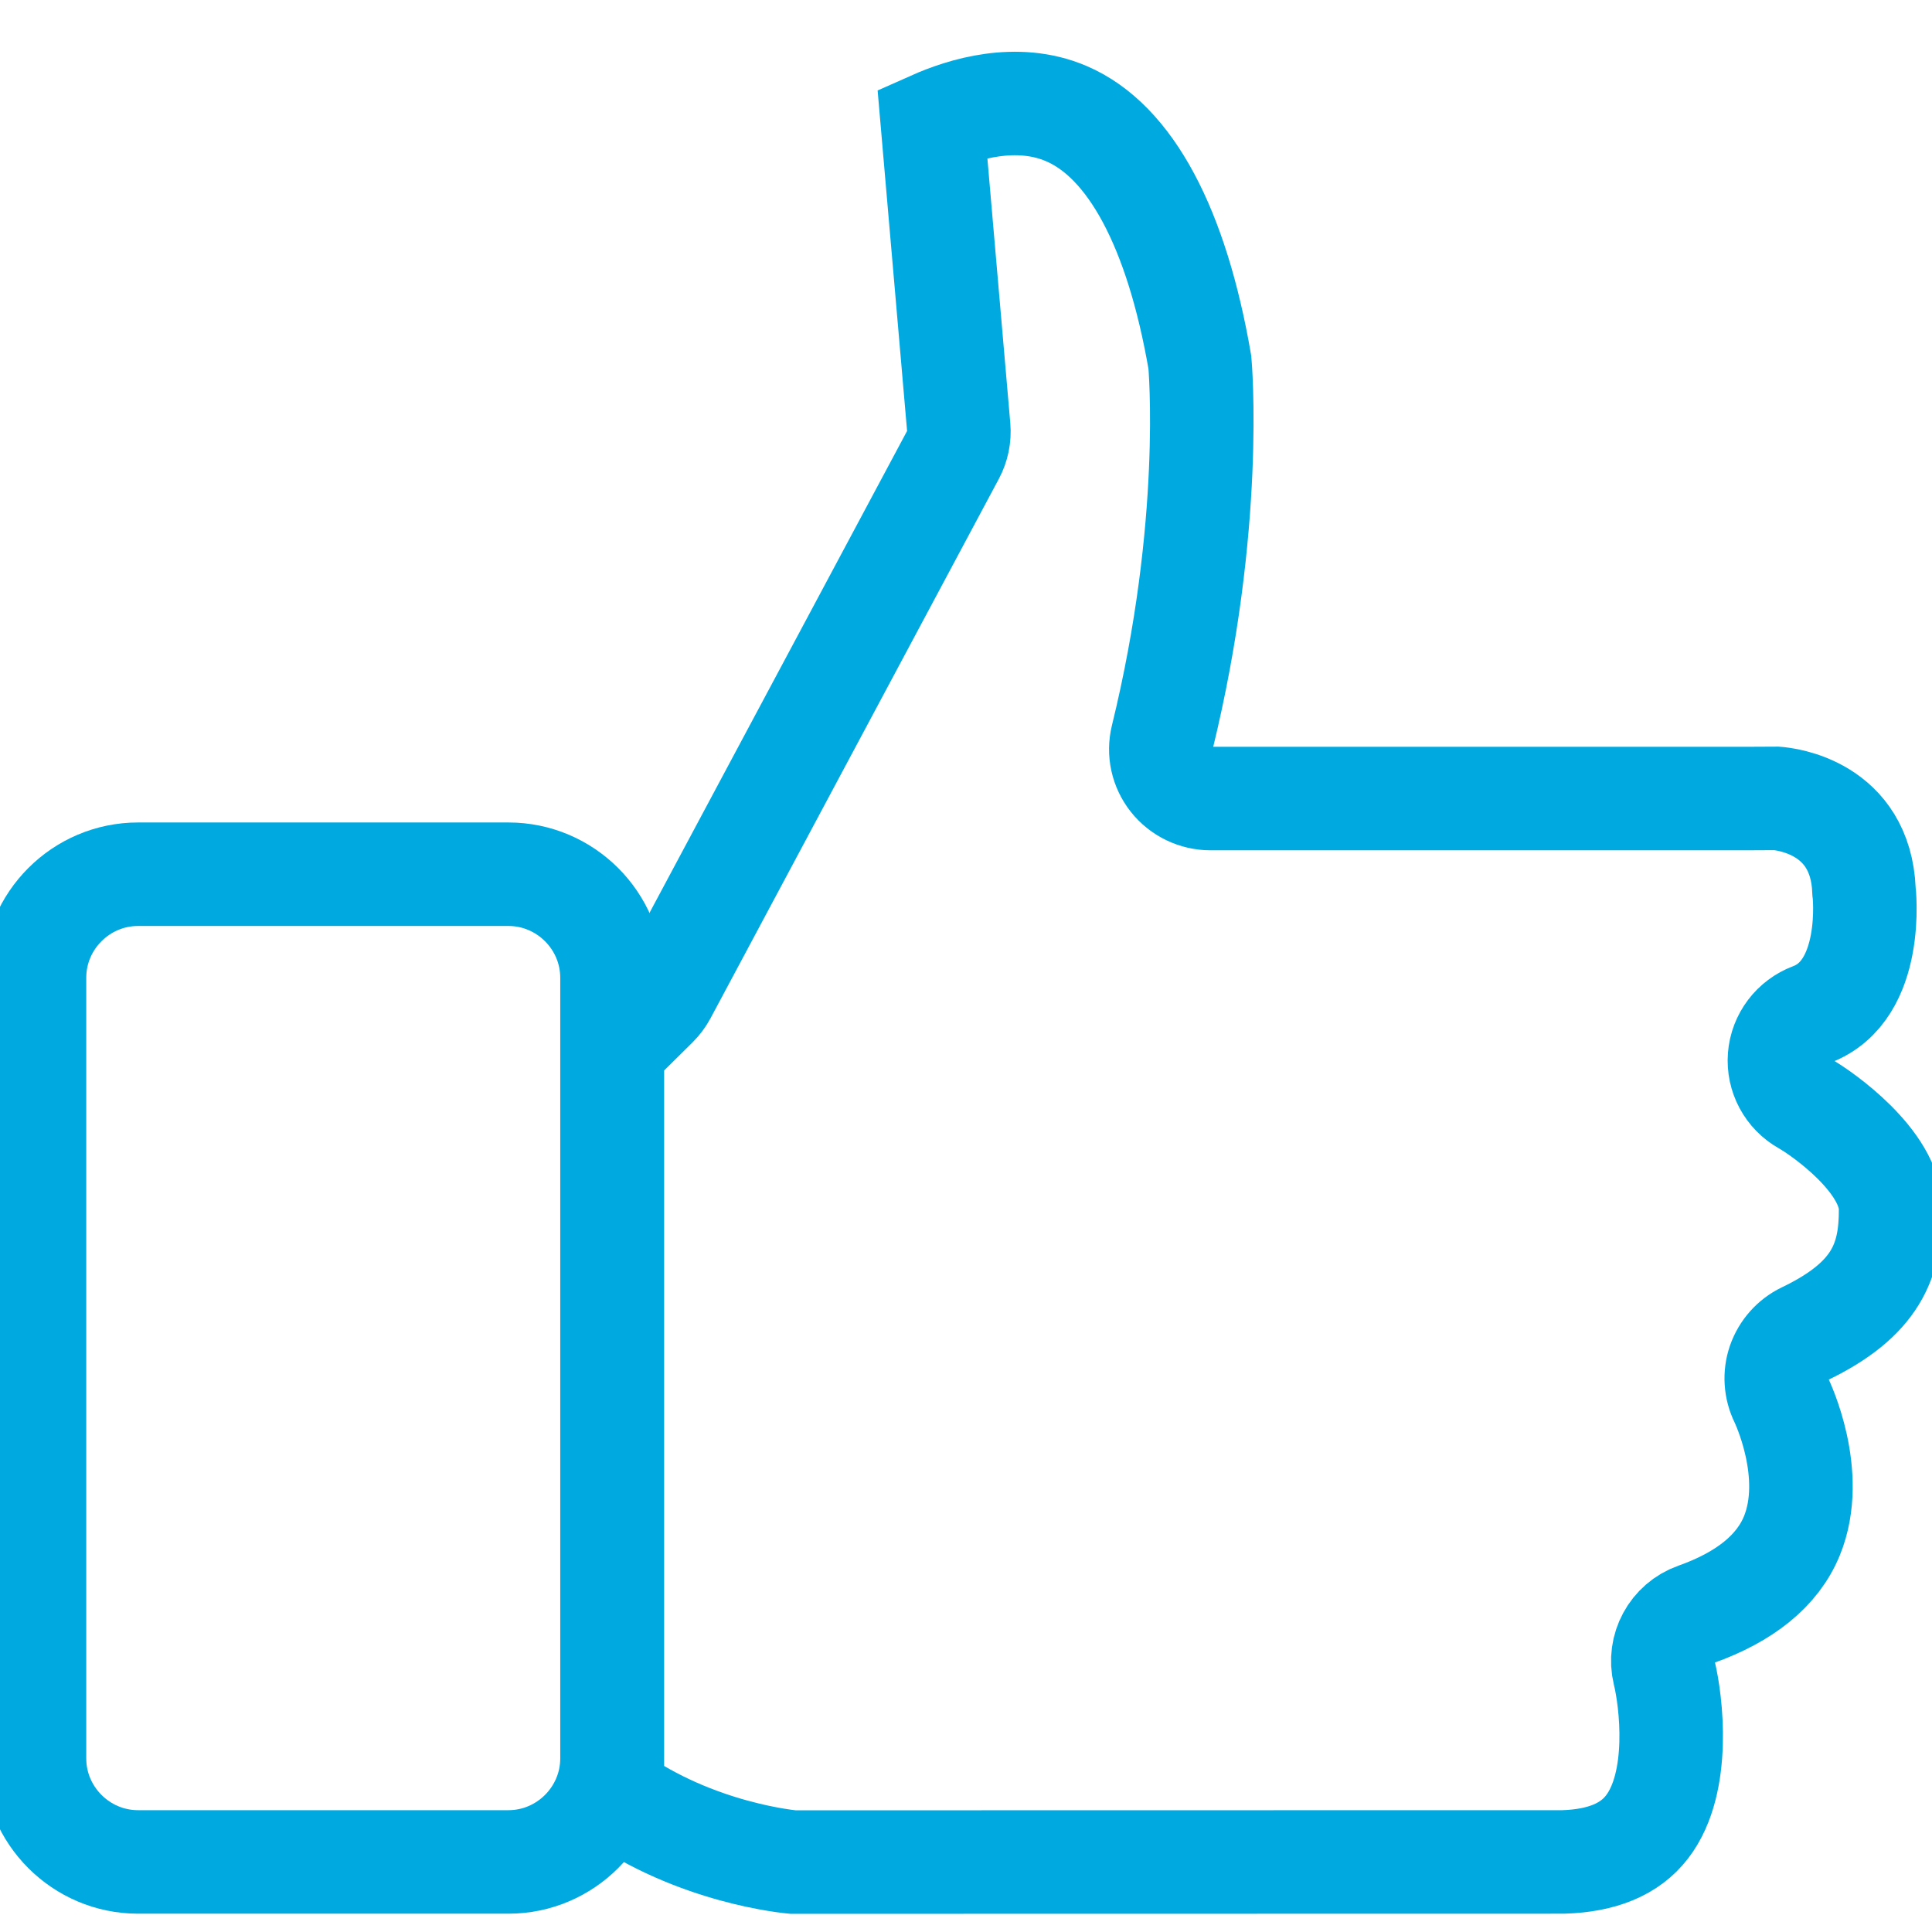<?xml version="1.0" encoding="UTF-8"?>
<svg width="56px" height="56px" viewBox="0 0 56 56" version="1.1" xmlns="http://www.w3.org/2000/svg" xmlns:xlink="http://www.w3.org/1999/xlink">
    <title>ico_italgas_blu_supporto</title>
    <g id="ico_italgas_blu_supporto" stroke="none" stroke-width="1" fill="none" fill-rule="evenodd">
        <g id="Group-5" transform="translate(1, 3)" stroke="#00A9E0" stroke-width="3">
            <path d="M51.294,35.668 C50.951,35.834 50.689,36.132 50.563,36.49 C50.438,36.849 50.465,37.244 50.632,37.585 C50.642,37.606 51.671,39.732 50.937,41.521 C50.526,42.52 49.589,43.286 48.151,43.796 C47.456,44.043 47.065,44.772 47.238,45.482 C47.437,46.288 47.735,48.661 46.743,49.951 C46.246,50.601 45.438,50.934 44.317,50.969 L21.99,50.973 C21.961,50.97 19.176,50.738 16.75,49.001 L16.75,27.403 L18.018,26.148 C18.119,26.047 18.205,25.933 18.273,25.806 L26.627,10.177 C26.757,9.935 26.813,9.662 26.789,9.388 L26.025,0.558 C26.908,0.165 28.467,-0.323 29.906,0.292 C31.769,1.087 33.111,3.618 33.779,7.506 C33.783,7.552 34.2,12.211 32.687,18.382 C32.583,18.808 32.681,19.257 32.954,19.601 C33.227,19.945 33.645,20.146 34.086,20.146 L49.67,20.146 L50.498,20.142 C50.747,20.161 52.93,20.391 53.029,22.814 C53.034,22.842 53.362,25.713 51.507,26.408 C50.984,26.605 50.625,27.081 50.581,27.633 C50.538,28.185 50.82,28.712 51.307,28.984 C51.831,29.28 53.795,30.664 53.8,32.044 C53.806,33.536 53.39,34.663 51.294,35.668 Z" id="Stroke-1"></path>
            <path d="M13.739,50.969 L3,50.969 C1.35,50.969 0,49.618 0,47.969 L0,25.34 C0,23.69 1.35,22.34 3,22.34 L13.739,22.34 C15.388,22.34 16.739,23.69 16.739,25.34 L16.739,47.969 C16.739,49.618 15.388,50.969 13.739,50.969 Z" id="Stroke-3"></path>
        </g>
    </g>
</svg>